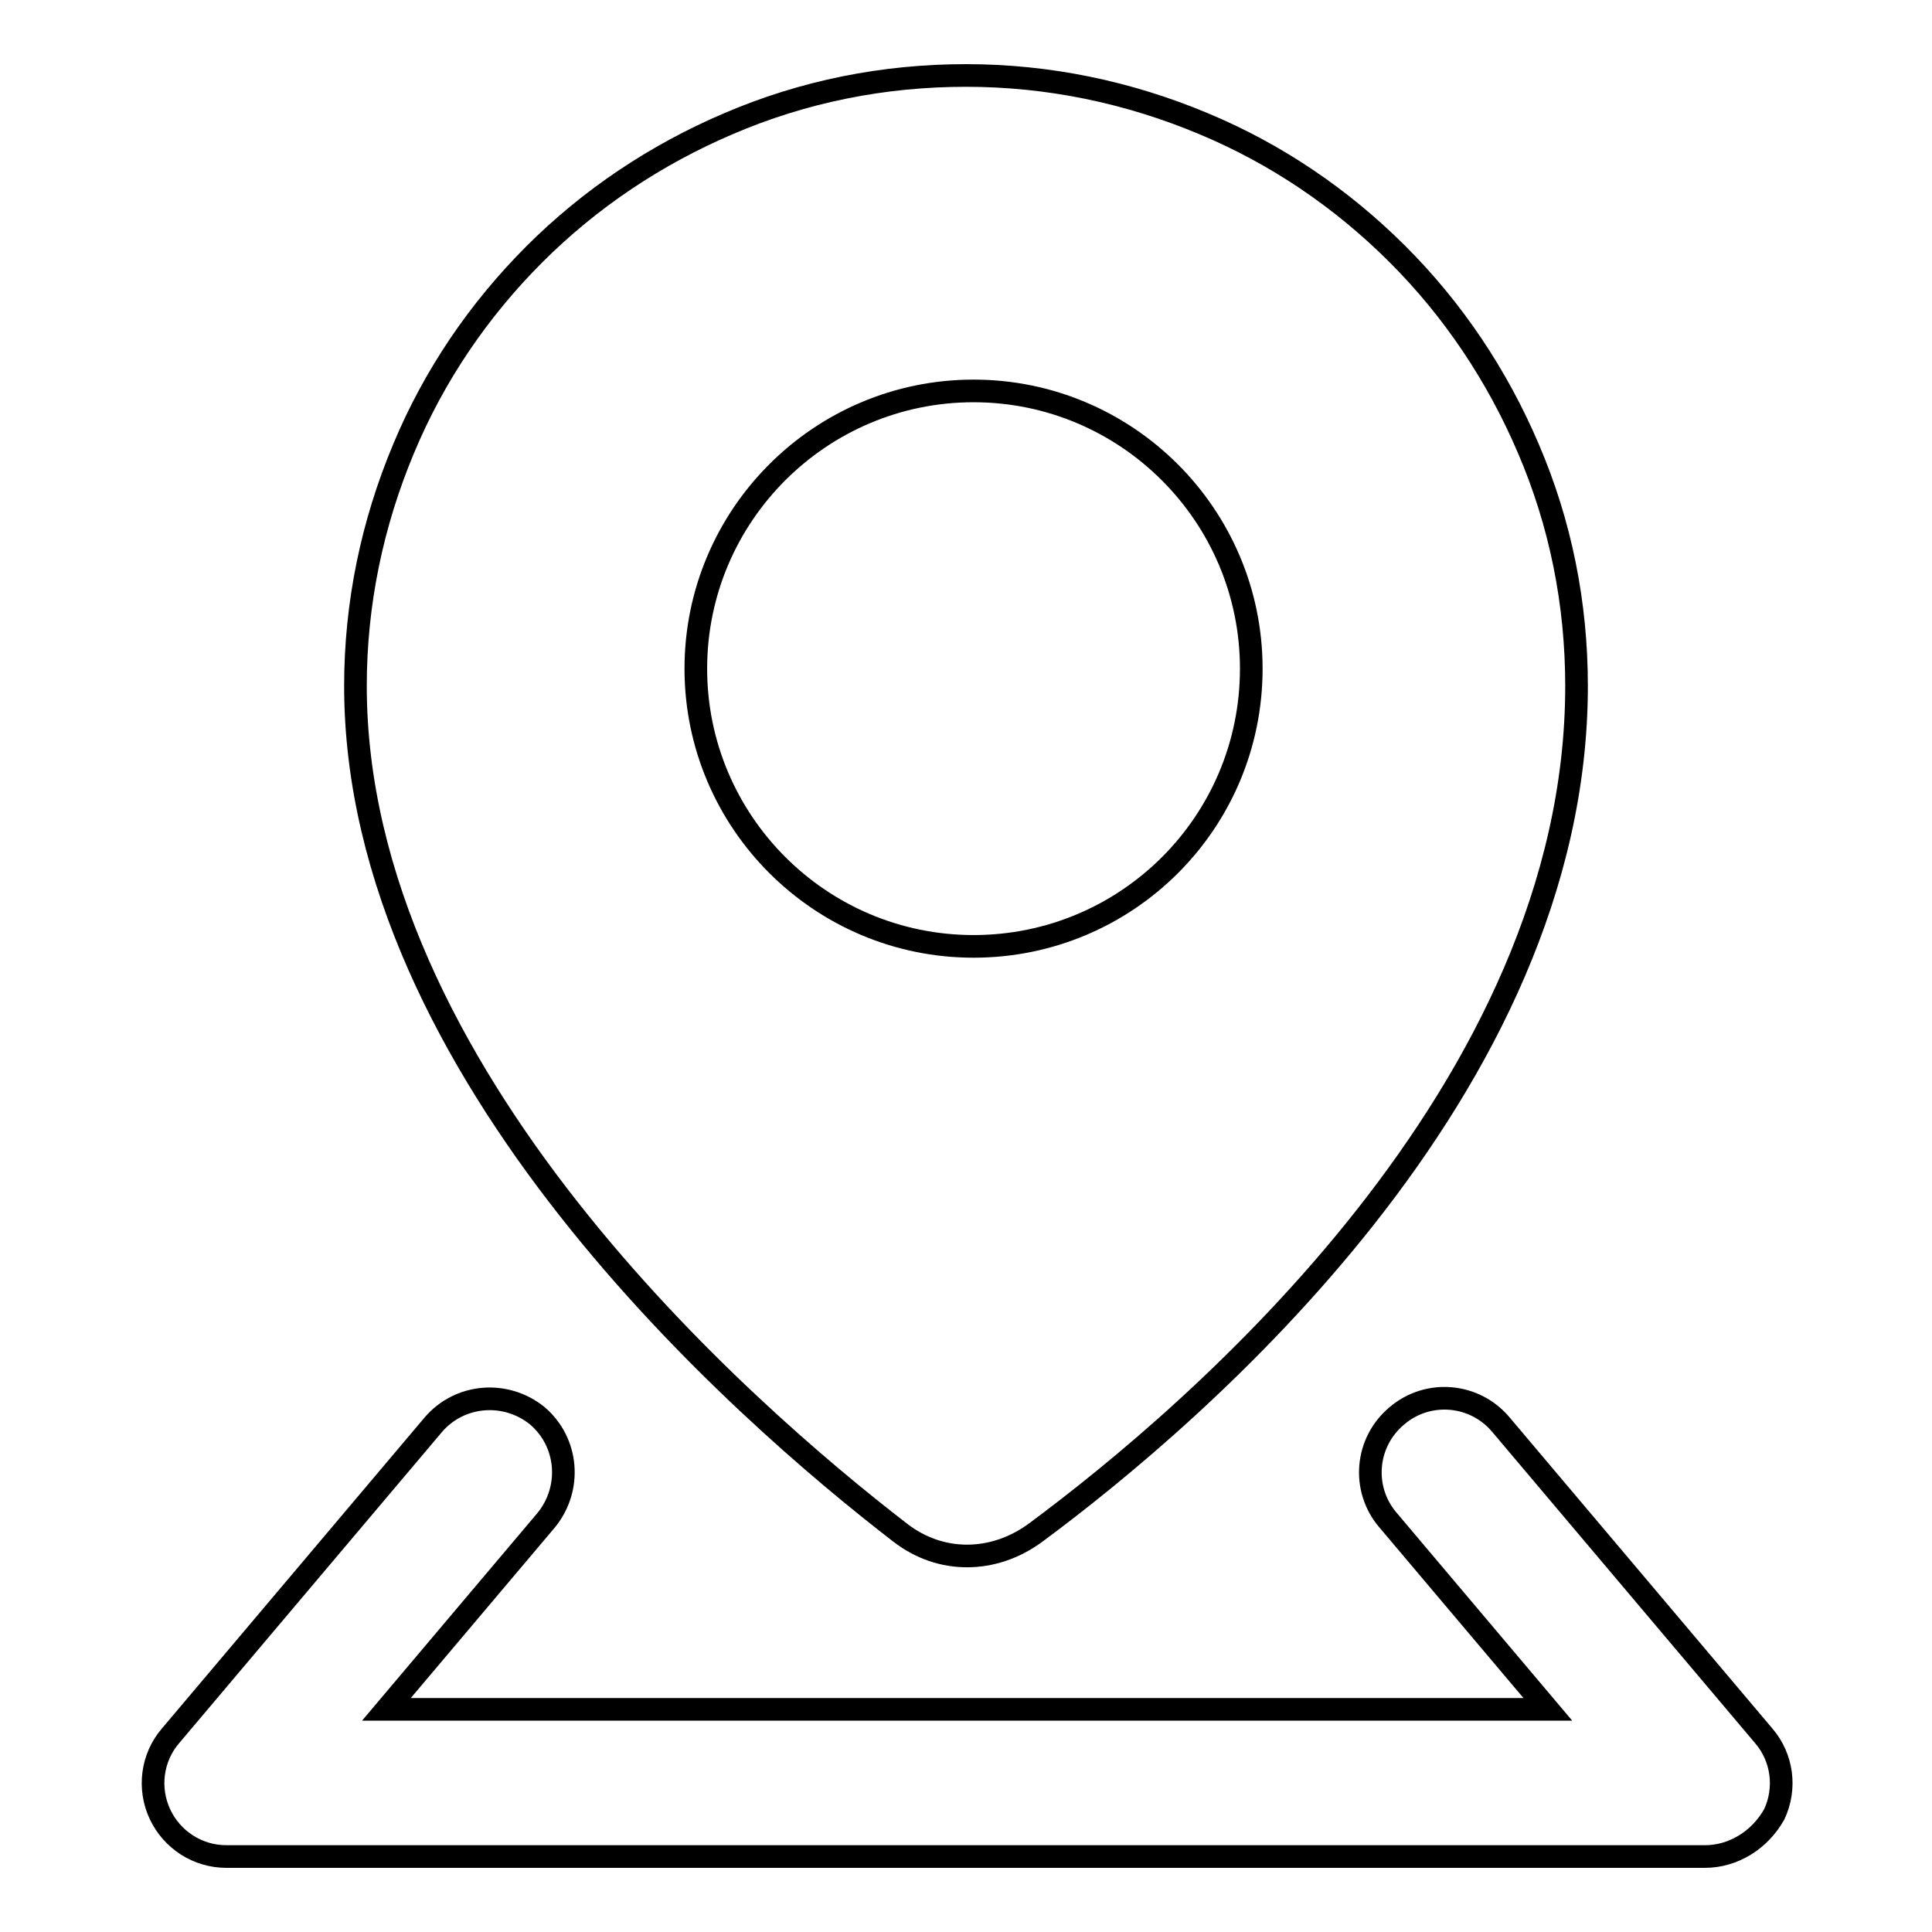 <?xml version="1.0" encoding="utf-8"?>
<!-- Svg Vector Icons : http://www.onlinewebfonts.com/icon -->
<!DOCTYPE svg PUBLIC "-//W3C//DTD SVG 1.1//EN" "http://www.w3.org/Graphics/SVG/1.1/DTD/svg11.dtd">
<svg version="1.1" xmlns="http://www.w3.org/2000/svg" xmlns:xlink="http://www.w3.org/1999/xlink" x="0px" y="0px" viewBox="0 0 256 256" enable-background="new 0 0 256 256" xml:space="preserve">
<g><g><path stroke-width="3" fill-opacity="0" stroke="#000000"  d="M225.9,246H30c-3.8,0-7.2-2.2-8.8-5.6s-1.1-7.5,1.4-10.4l34.8-41.2c3.5-4.1,9.6-4.6,13.8-1.2c4.1,3.5,4.6,9.6,1.2,13.8l-21.2,25.1h153.9l-21.2-25.1c-3.5-4.1-3-10.3,1.2-13.8c4.1-3.5,10.3-3,13.8,1.2l34.8,41.2c2.5,2.9,3,7,1.4,10.4C233.2,243.8,229.7,246,225.9,246z"/><path stroke-width="3" fill-opacity="0" stroke="#000000"  d="M202.5,59.4c-4.1-9.6-9.9-18.3-17.3-25.7c-7.4-7.4-16.1-13.3-25.7-17.3c-10-4.2-20.6-6.4-31.5-6.4s-21.5,2.1-31.5,6.4c-9.6,4.1-18.3,9.9-25.7,17.3c-7.4,7.4-13.3,16.1-17.3,25.7c-4.2,10-6.4,20.6-6.4,31.5c0,51.3,51.3,96.1,72.2,112.2c5.3,4.1,12.3,4.1,17.9,0c21.2-15.7,71.7-58.7,71.7-112.2C208.9,80,206.8,69.4,202.5,59.4z M129,125.4c-20.3,0-36.8-16.5-36.8-36.8c0-20.3,16.5-36.8,36.8-36.8c20.3,0,36.8,16.5,36.8,36.8C165.8,109,149.3,125.4,129,125.4z"/></g></g>
</svg>